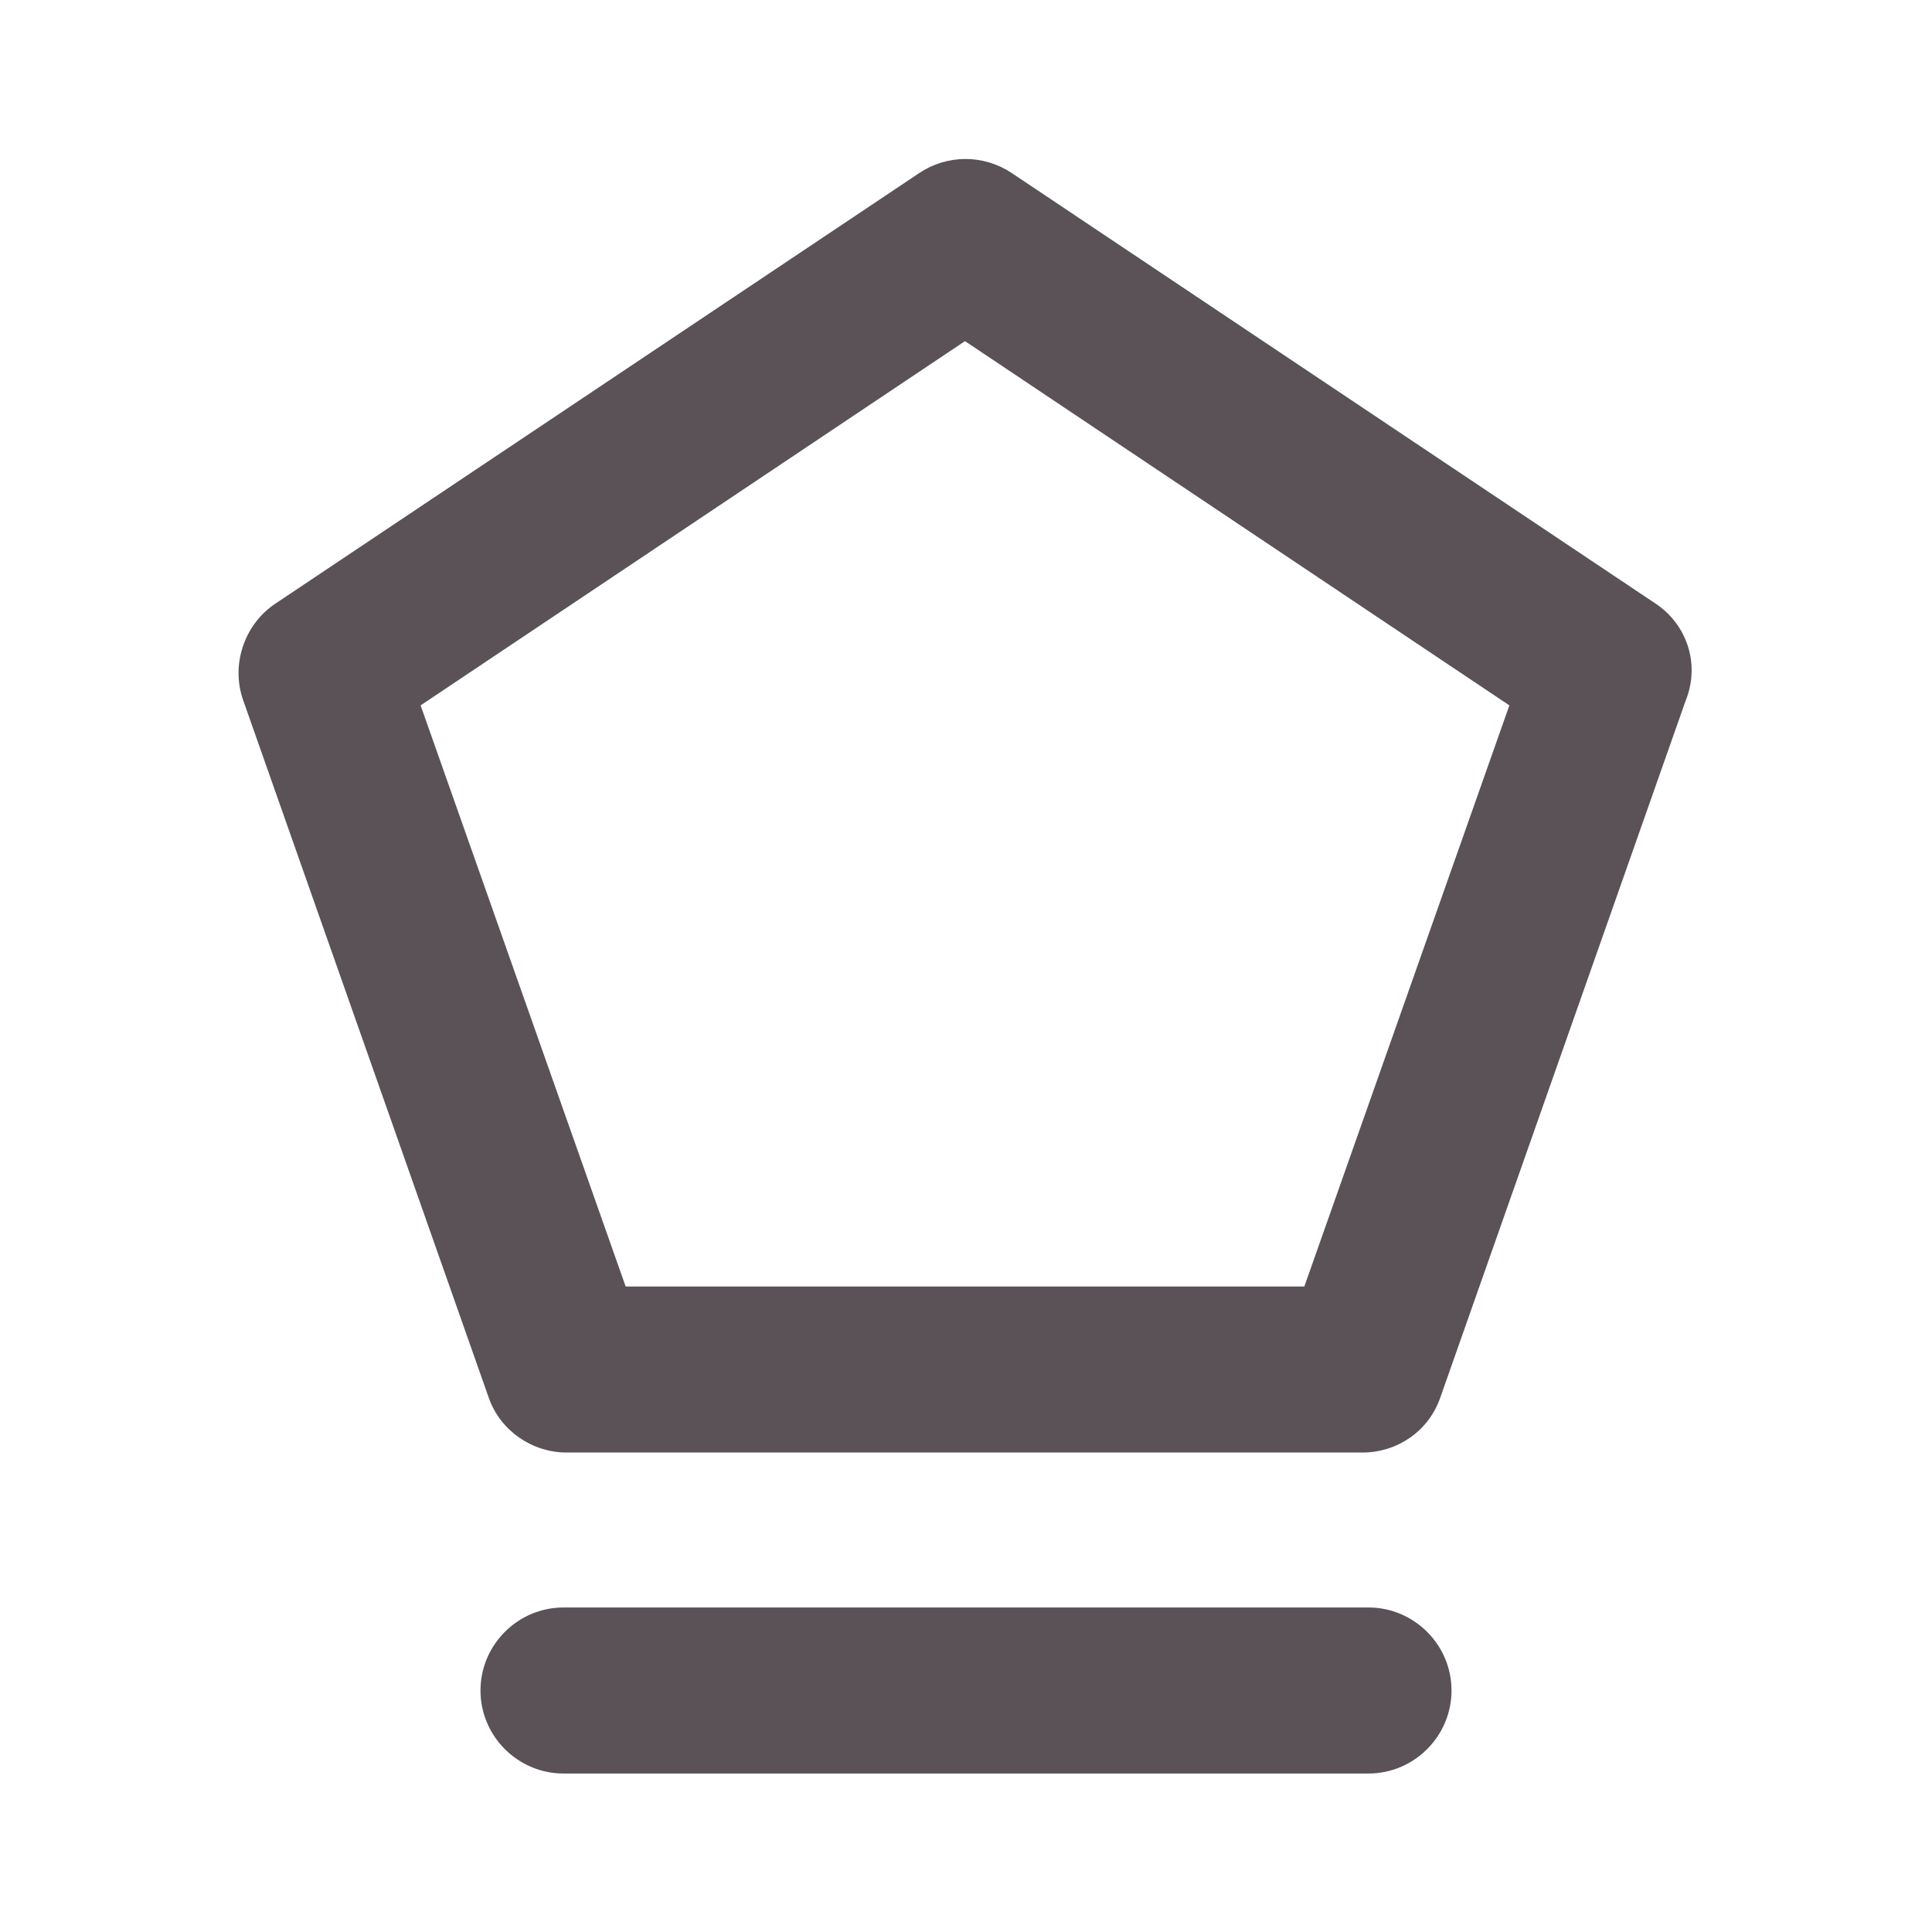 <svg fill="#5a5257" stroke="#5a5257" stroke-width=".5" xmlns="http://www.w3.org/2000/svg" viewBox="0 0 192 192">
  <title>Bi-Quintile</title>
  <path d="m164.4 60.2-64-42.8c-2.7-1.8-6.2-1.8-8.9 0l-64 42.8c-3 2-4.3 5.9-3.1 9.3l24.4 69.3c1.1 3.2 4.2 5.3 7.5 5.3h79.1c3.4 0 6.4-2.1 7.5-5.3l24.4-69.3c1.4-3.5.1-7.3-2.9-9.3zm-34.6 67.9H62L41.5 70l54.4-36.4L150.3 70l-20.5 58.1zM136 160H56c-4.4 0-8 3.6-8 8s3.6 8 8 8h80c4.4 0 8-3.6 8-8s-3.6-8-8-8z"/>
</svg>
